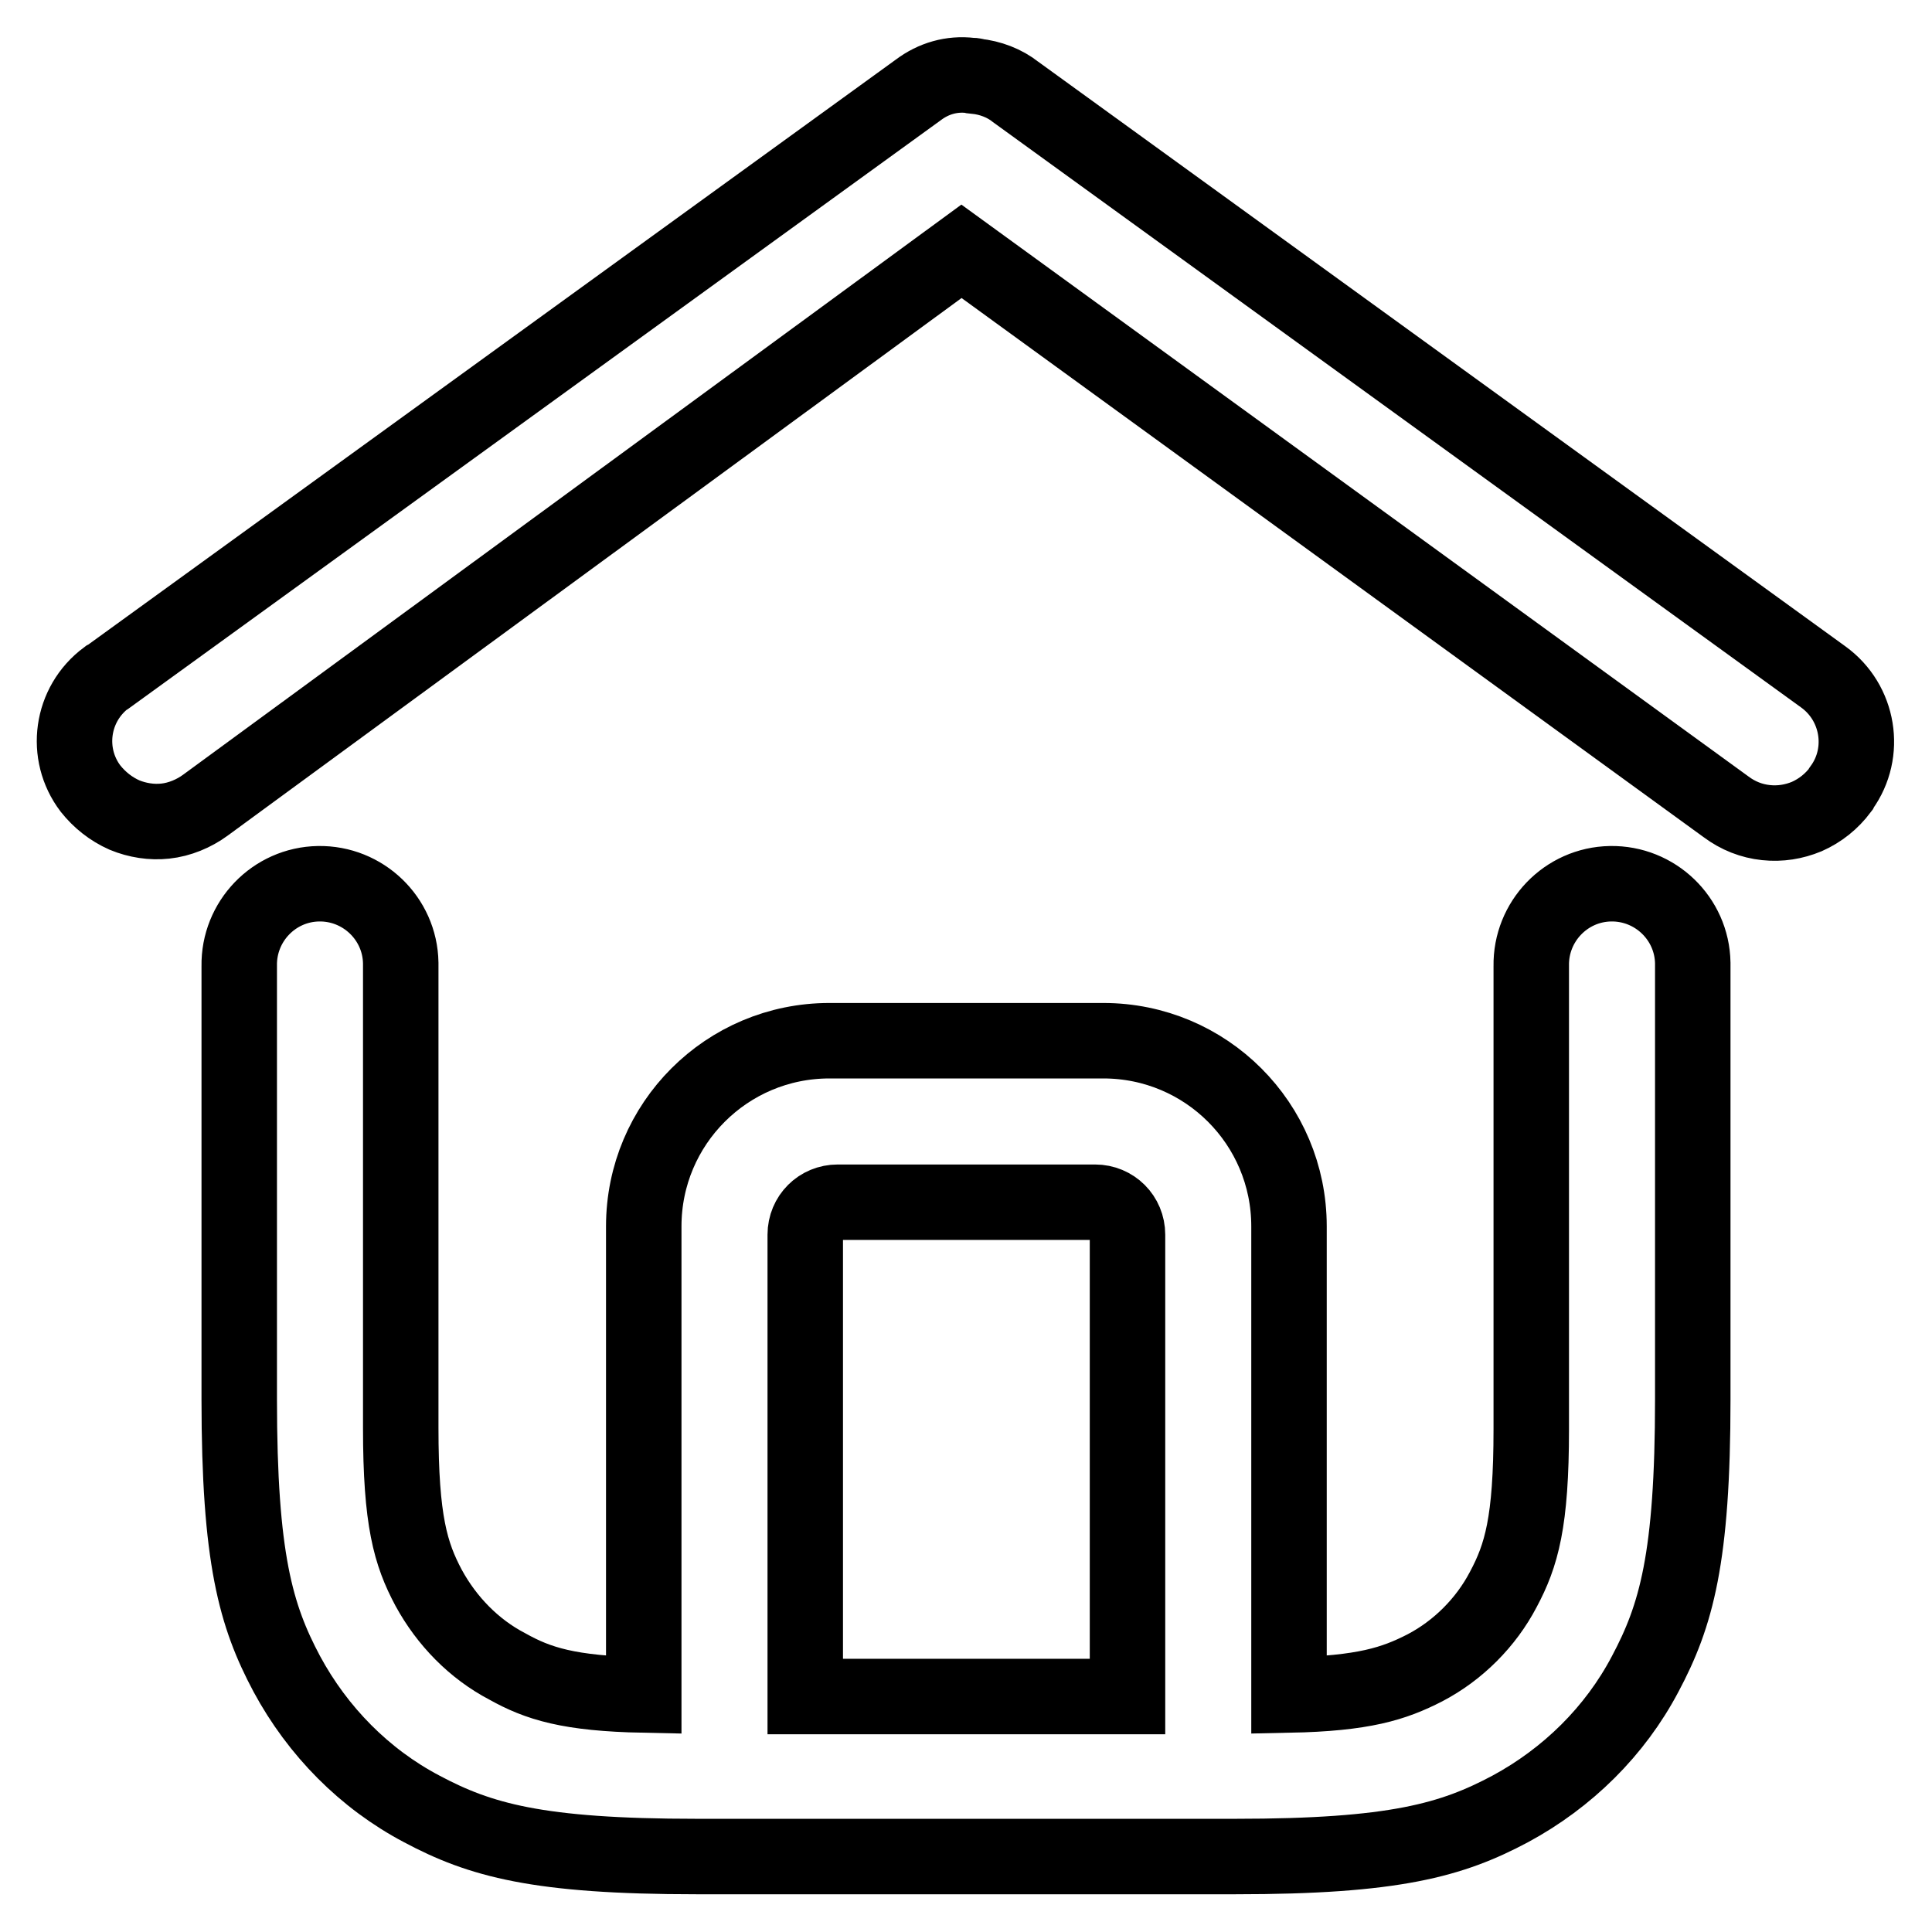 <?xml version="1.0" encoding="utf-8"?>
<!-- Svg Vector Icons : http://www.onlinewebfonts.com/icon -->
<!DOCTYPE svg PUBLIC "-//W3C//DTD SVG 1.1//EN" "http://www.w3.org/Graphics/SVG/1.1/DTD/svg11.dtd">
<svg version="1.1" xmlns="http://www.w3.org/2000/svg" xmlns:xlink="http://www.w3.org/1999/xlink" x="0px" y="0px" viewBox="0 0 256 256" enable-background="new 0 0 256 256" xml:space="preserve">
<g> <path stroke-width="10" fill-opacity="0" stroke="#000000"  d="M111,159.3c-2.4,0-4.3,1.9-4.3,4.3v61.2h42.7v-61.2c0-2.4-1.9-4.3-4.3-4.3l0,0H111z M128.6,10 c0.2,0,0.5,0,0.7,0.1c1.9,0.2,3.8,0.9,5.3,2.1l107,77.5c4.7,3.4,5.8,10,2.4,14.7c0,0,0,0,0,0l-0.1,0.2c-1.2,1.6-2.7,2.8-4.5,3.6 c-1.7,0.7-3.5,1-5.4,0.8c-1.9-0.2-3.7-0.9-5.3-2.1L127.4,33.3L27.2,106.7c-1.5,1.1-3.4,1.9-5.3,2.1c-1.8,0.2-3.7-0.1-5.4-0.8 c-1.8-0.8-3.3-2-4.5-3.5c-3.5-4.6-2.6-11.2,2.1-14.7l0.2-0.1l107.4-77.8C123.7,10.4,126.1,9.7,128.6,10z M85.3,224.6v-62.1 c0-13.6,11-24.6,24.6-24.6c0,0,0,0,0,0h36.3c13.6,0,24.6,11,24.6,24.6l0,0v62.1c9.9-0.2,13.9-1.5,18-3.6c4.4-2.3,8.1-6,10.4-10.4 c2.4-4.5,3.7-8.9,3.7-21.2V128c-0.1-5.9,4.6-10.8,10.5-10.9c5.9-0.1,10.8,4.6,10.9,10.5c0,0.1,0,0.2,0,0.3v57.5 c0,21.1-2.2,28.7-6.3,36.4c-4,7.6-10.3,13.8-17.9,17.9c-7.7,4.1-15.3,6.3-36.4,6.3H92.3c-21.1,0-28.7-2.2-36.4-6.3 c-7.6-4-13.8-10.3-17.9-17.9c-4.1-7.7-6.3-15.3-6.3-36.4V128c-0.1-5.9,4.6-10.8,10.5-10.9c5.9-0.1,10.8,4.6,10.9,10.5 c0,0.1,0,0.2,0,0.3v61.3c0,12.3,1.3,16.7,3.7,21.2c2.4,4.4,6,8.1,10.4,10.4C71.3,223.1,75.4,224.4,85.3,224.6z"/></g>
</svg>